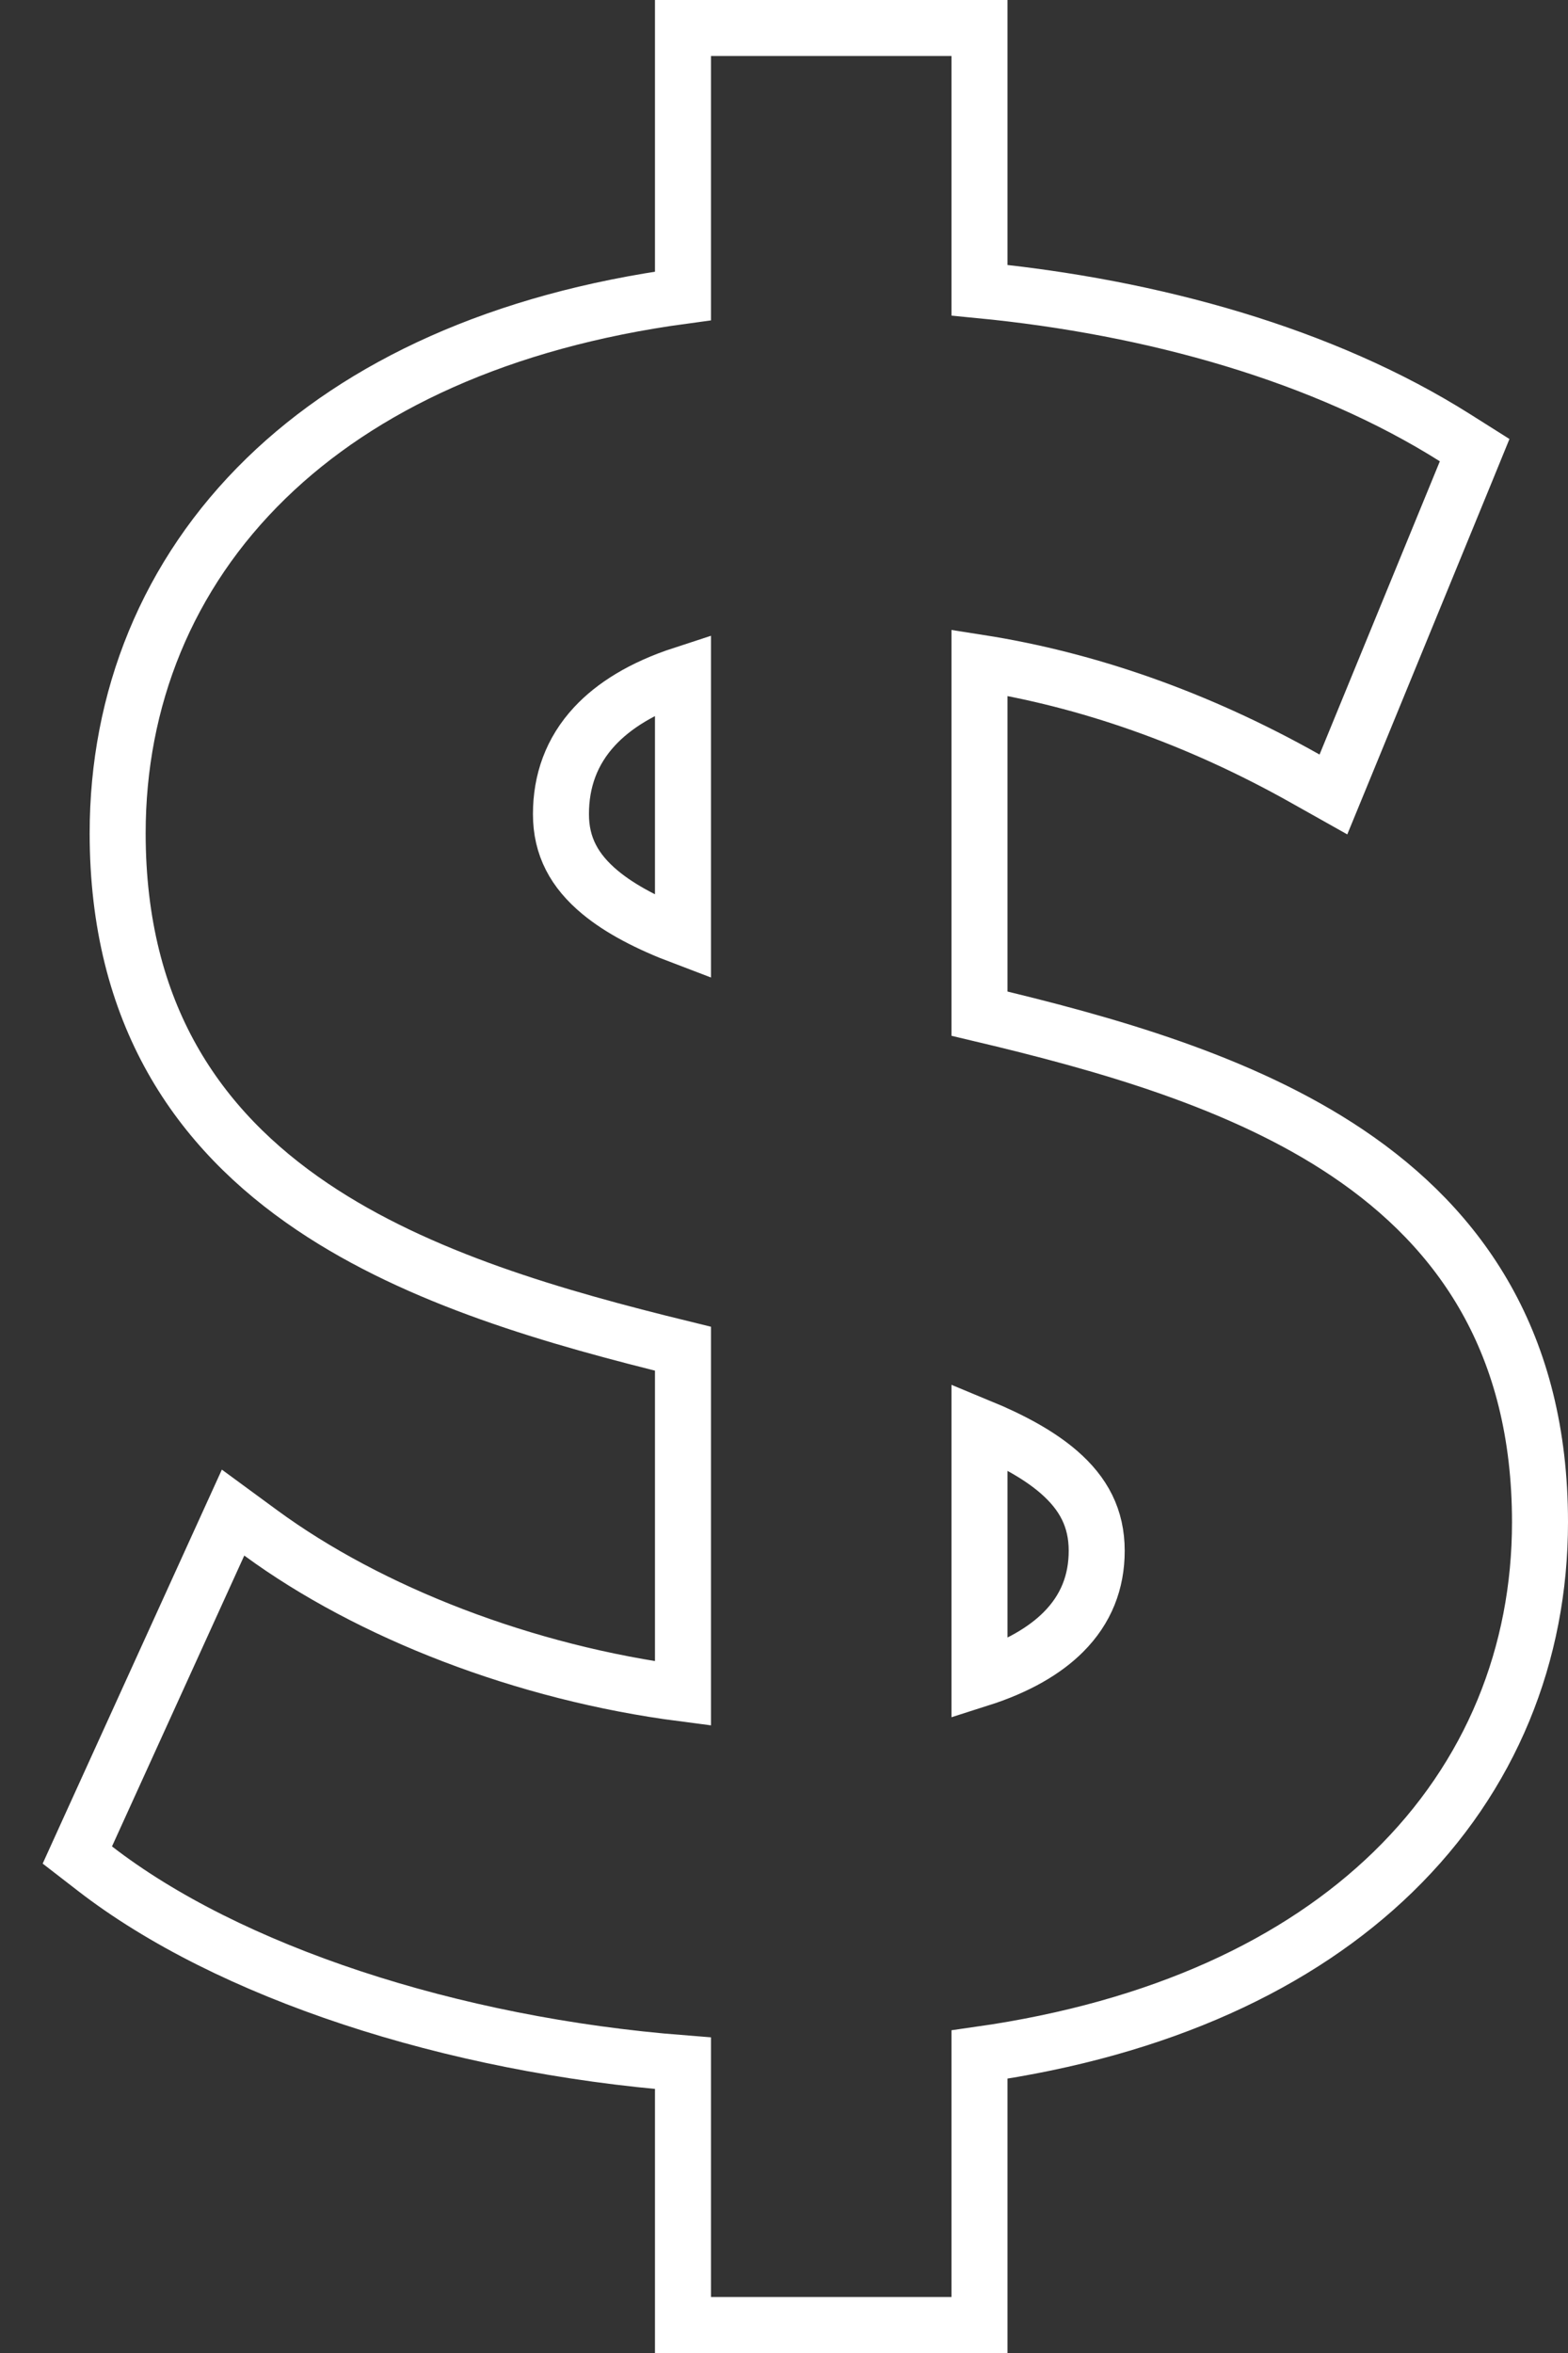 <?xml version="1.0" encoding="UTF-8"?> <svg xmlns="http://www.w3.org/2000/svg" width="28" height="42" viewBox="0 0 28 42" fill="none"><rect x="0" y="0" width="28" height="42" fill="#333333" stroke="none"/><path d="M12.196 30.228C9.369 29.862 6.6 28.786 4.658 27.363L4.162 26.999L3.907 27.559L1.545 32.75L1.381 33.111L1.694 33.353C4.072 35.194 8.048 36.504 12.196 36.828V41V41.5H12.696H16.991H17.491V41V36.673C20.727 36.213 23.193 35.049 24.873 33.417C26.633 31.707 27.5 29.513 27.5 27.17C27.5 23.988 26.093 21.945 24.063 20.58C22.178 19.312 19.761 18.63 17.491 18.093V11.829C19.398 12.128 21.372 12.807 23.318 13.904L23.811 14.181L24.026 13.658L26.174 8.424L26.333 8.035L25.978 7.811C23.642 6.338 20.606 5.482 17.491 5.18V1V0.5H16.991H12.696H12.196V1V5.282C8.939 5.723 6.451 6.887 4.755 8.535C2.978 10.261 2.101 12.488 2.101 14.872C2.101 18.098 3.53 20.162 5.581 21.542C7.486 22.825 9.926 23.518 12.196 24.074V30.228ZM12.196 16.724C11.578 16.49 11.08 16.23 10.717 15.929C10.254 15.545 10.017 15.105 10.017 14.532C10.017 13.944 10.203 13.41 10.619 12.963C10.955 12.602 11.462 12.276 12.196 12.037V16.724ZM19.584 27.681C19.584 28.235 19.396 28.724 18.989 29.131C18.663 29.458 18.176 29.75 17.491 29.968V25.466C18.082 25.71 18.556 25.972 18.904 26.272C19.353 26.66 19.584 27.102 19.584 27.681Z" stroke="white"></path></svg> 